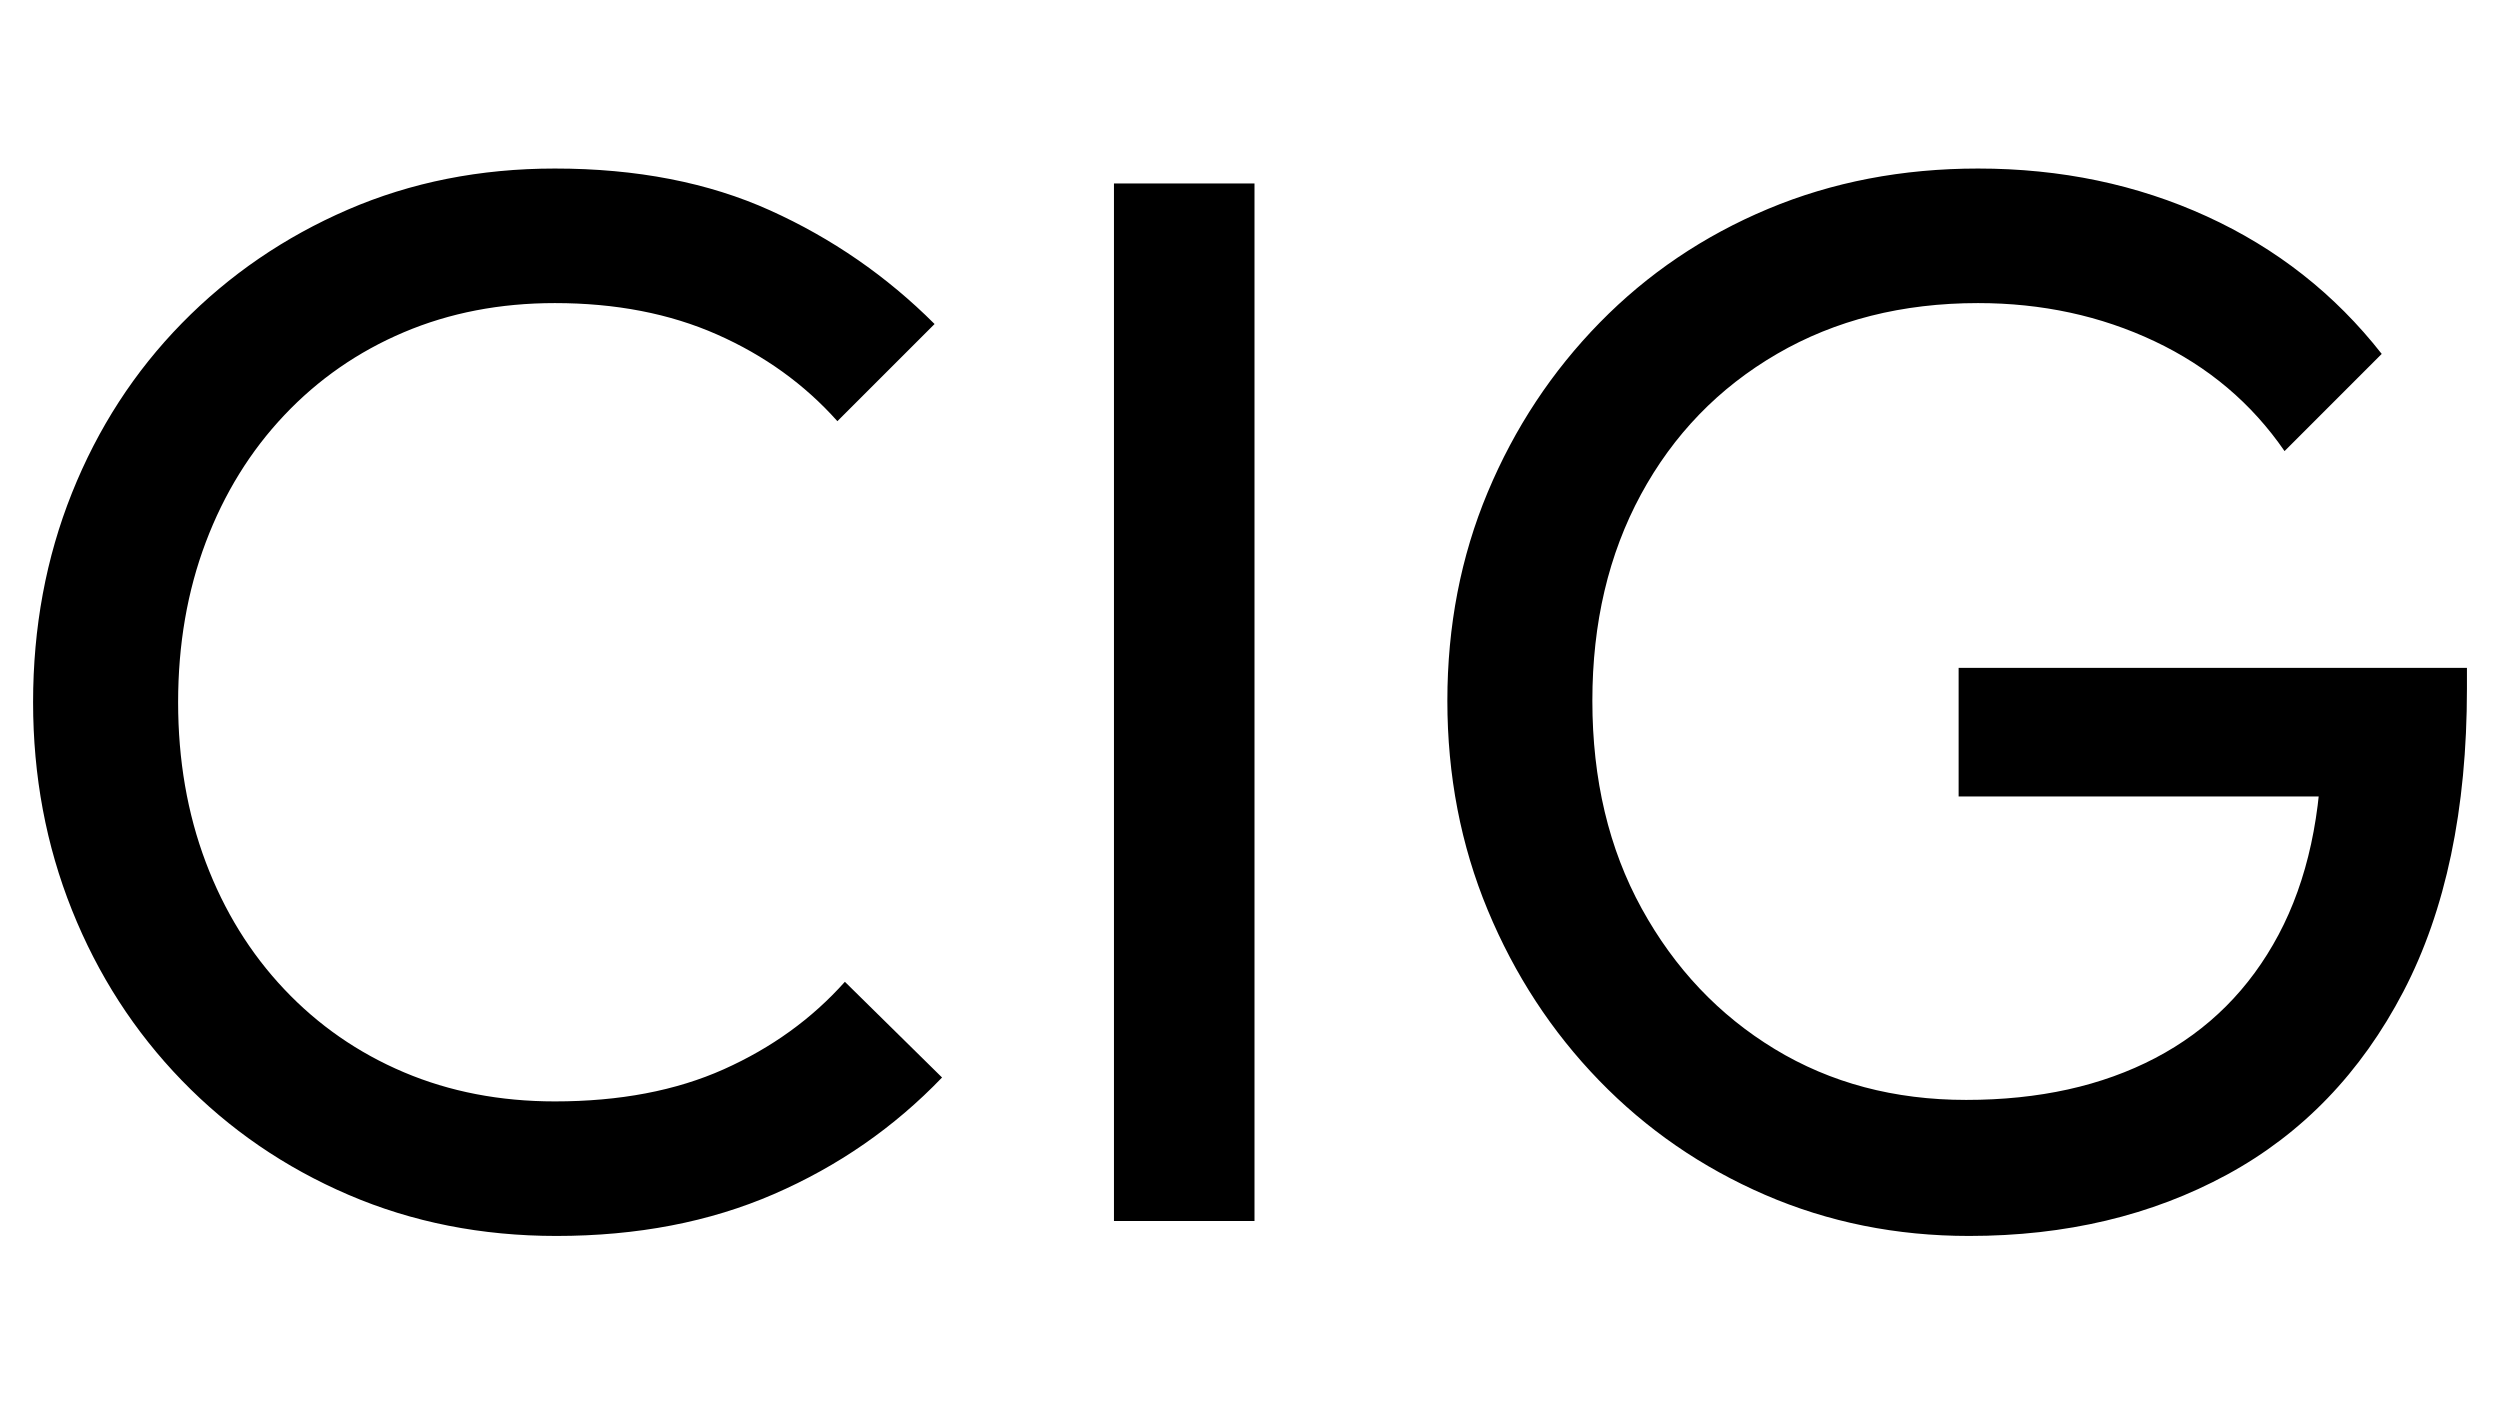 <svg baseProfile="full" height="50" version="1.1" viewBox="0 0 89 50" width="89" xmlns="http://www.w3.org/2000/svg" xmlns:ev="http://www.w3.org/2001/xml-events" xmlns:xlink="http://www.w3.org/1999/xlink"><defs /><g transform="translate(1.178, 6)"><path d="M21.129 38.0Q17.137 38.0 13.731 36.536Q10.325 35.073 7.797 32.465Q5.269 29.857 3.885 26.398Q2.501 22.938 2.501 19Q2.501 15.008 3.885 11.549Q5.269 8.09 7.797 5.508Q10.325 2.927 13.704 1.464Q17.084 0.0 21.076 0.0Q25.44 0.0 28.739 1.49Q32.039 2.98 34.594 5.535L31.134 8.994Q29.378 7.025 26.85 5.908Q24.322 4.79 21.076 4.79Q18.148 4.79 15.7 5.828Q13.252 6.866 11.443 8.782Q9.633 10.697 8.648 13.305Q7.664 15.913 7.664 19Q7.664 22.087 8.648 24.695Q9.633 27.303 11.443 29.218Q13.252 31.134 15.7 32.172Q18.148 33.21 21.076 33.21Q24.535 33.21 27.09 32.066Q29.644 30.922 31.401 28.952L34.86 32.359Q32.305 35.02 28.873 36.51Q25.44 38.0 21.129 38.0Z M40.98 37.468V0.532H45.983V37.468Z M71.423 38.0Q67.538 38.0 64.158 36.536Q60.779 35.073 58.251 32.465Q55.723 29.857 54.286 26.398Q52.849 22.938 52.849 18.947Q52.849 14.955 54.286 11.522Q55.723 8.09 58.277 5.482Q60.832 2.874 64.265 1.437Q67.697 0.0 71.742 0.0Q76.16 0.0 79.885 1.703Q83.611 3.406 86.112 6.599L82.653 10.059Q80.896 7.504 78.022 6.147Q75.148 4.79 71.742 4.79Q67.697 4.79 64.584 6.599Q61.471 8.409 59.741 11.602Q58.011 14.796 58.011 18.947Q58.011 23.151 59.768 26.345Q61.524 29.538 64.504 31.347Q67.485 33.157 71.317 33.157Q75.202 33.157 78.049 31.667Q80.896 30.176 82.44 27.276Q83.983 24.375 83.983 20.171L87.017 22.353H71.05V17.776H89.146V18.521Q89.146 24.961 86.884 29.298Q84.622 33.636 80.604 35.818Q76.585 38.0 71.423 38.0Z " fill="rgb(0,0,0)" transform="translate(-2.501, 0)" /></g></svg>